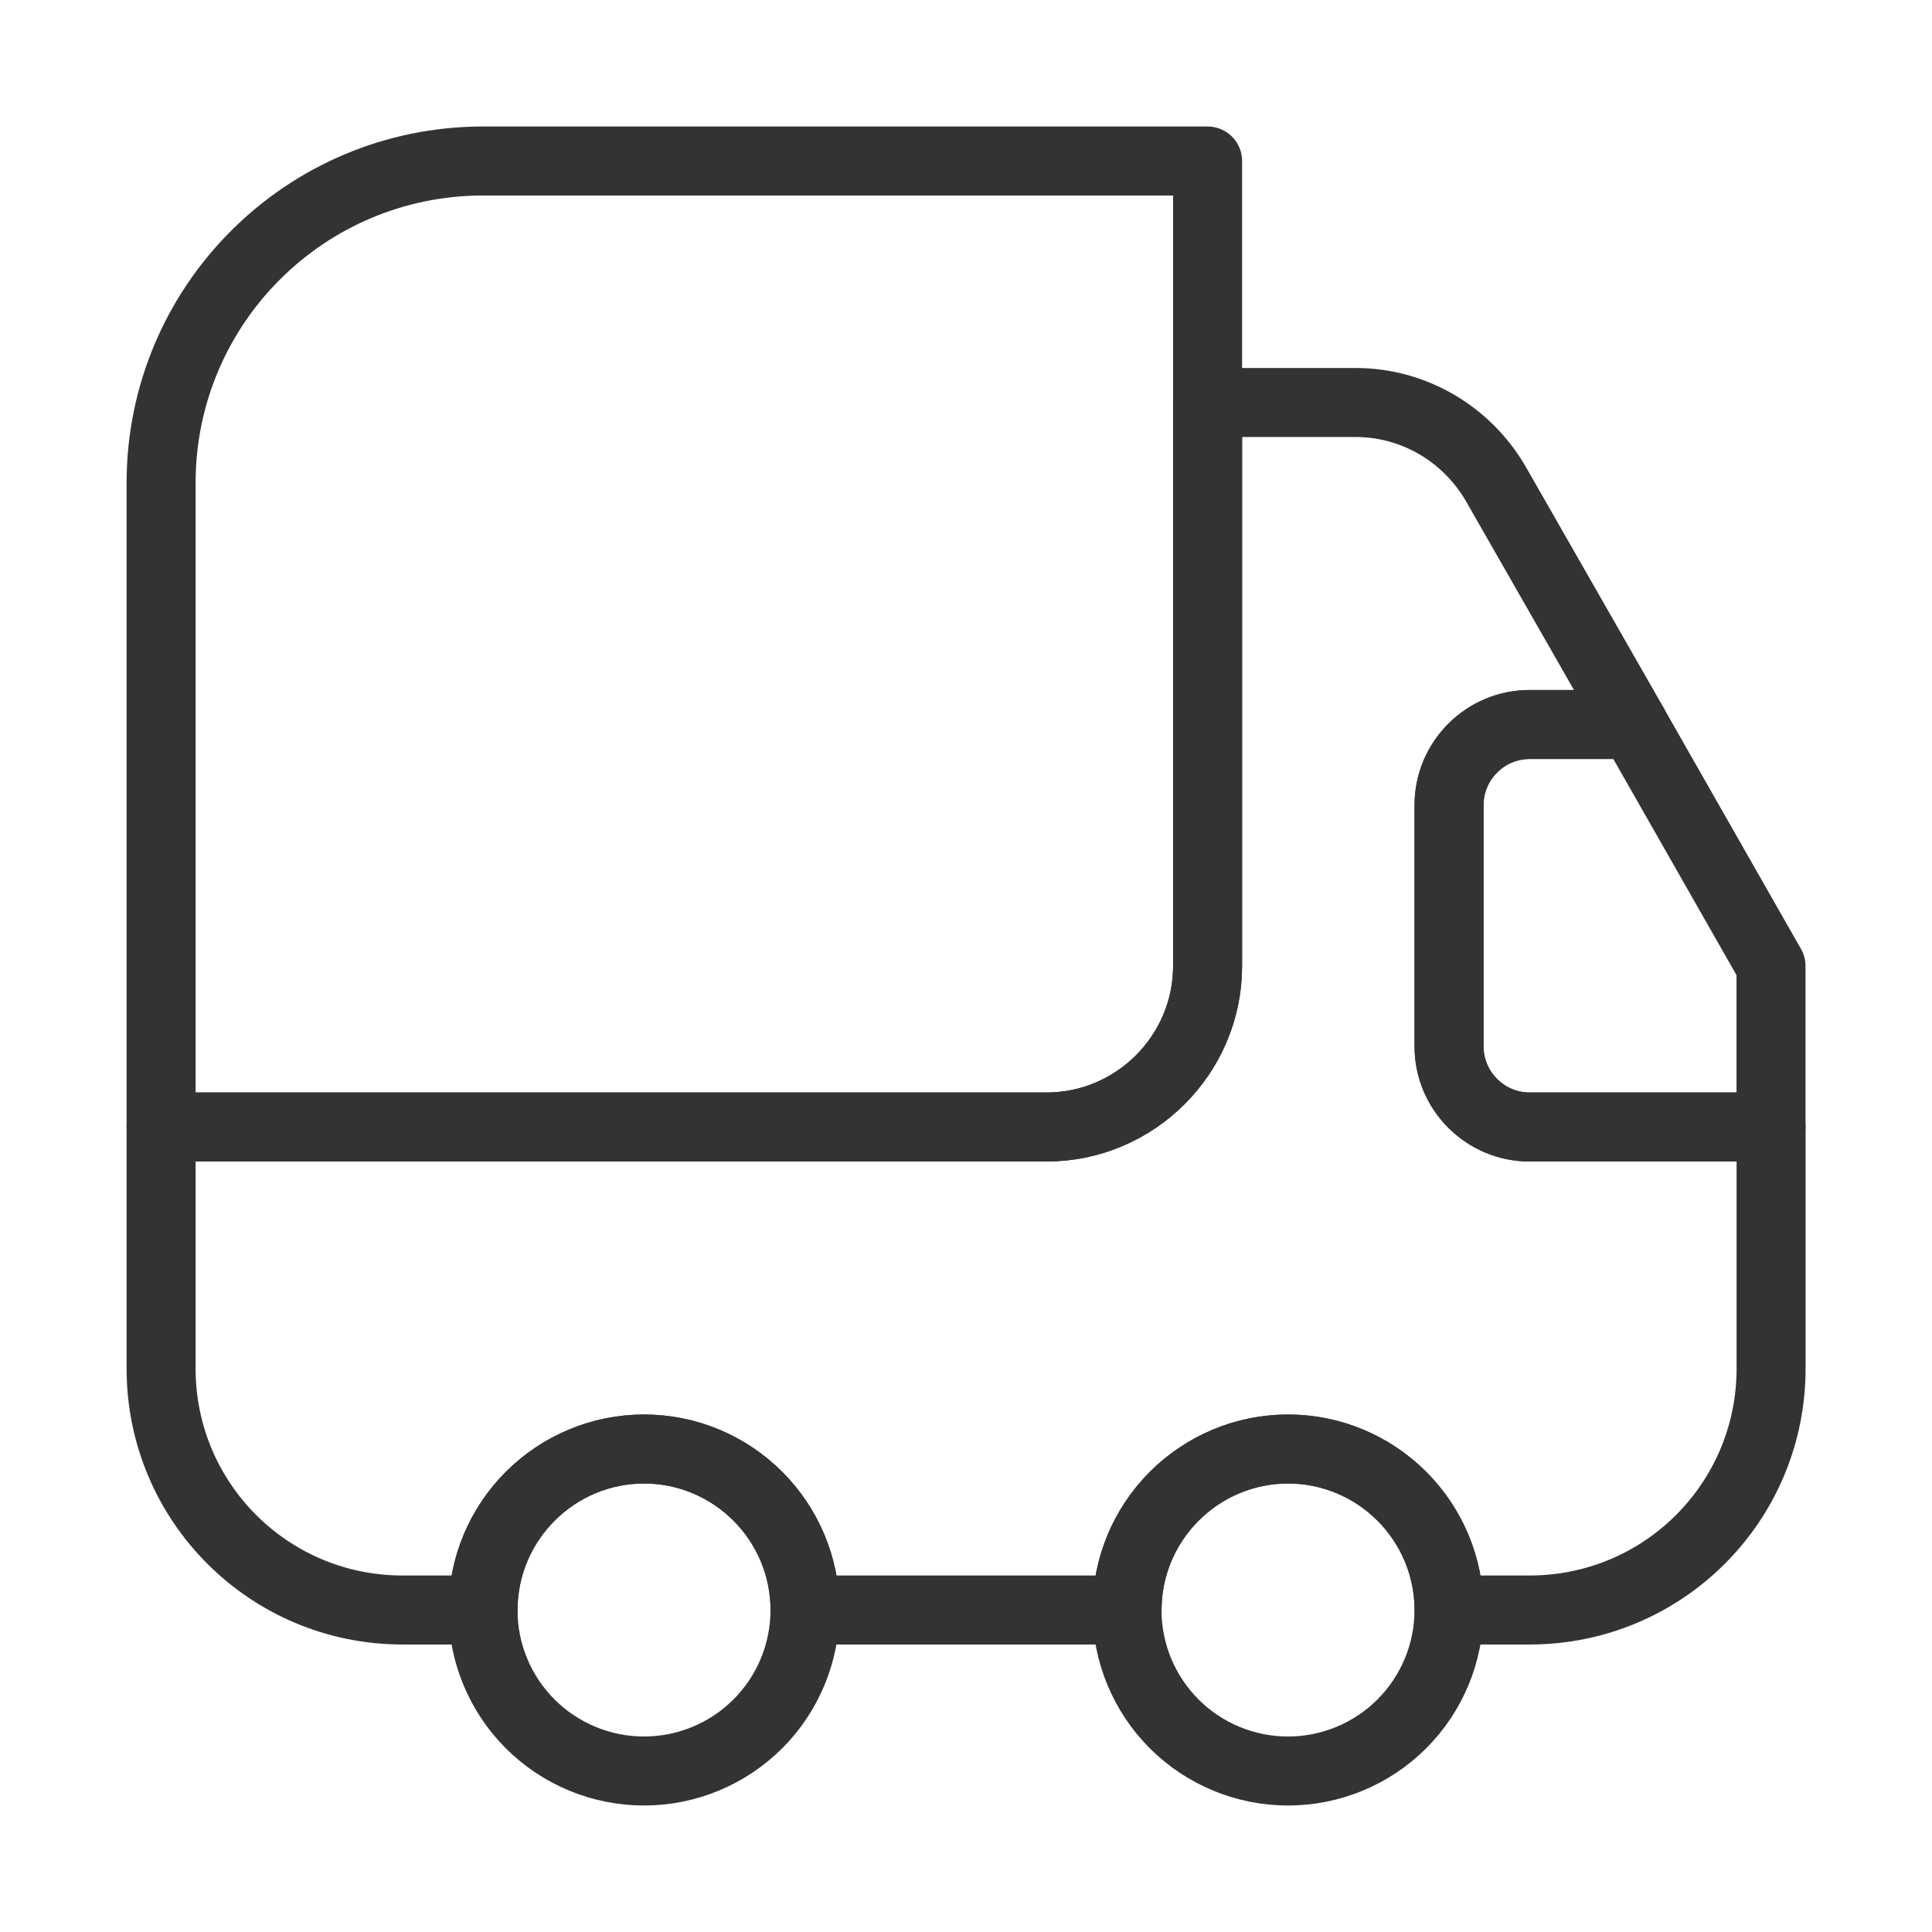 <svg width="42" height="42" viewBox="0 0 42 42" fill="none" xmlns="http://www.w3.org/2000/svg">
<path d="M26.252 3.5V21C26.252 22.925 24.677 24.5 22.752 24.5H3.502V10.5C3.502 6.633 6.634 3.5 10.502 3.5H26.252Z" stroke="#333333" stroke-width="1.5" stroke-linecap="round" stroke-linejoin="round"/>
<path d="M38.502 24.5V29.75C38.502 32.655 36.157 35 33.252 35H31.502C31.502 33.075 29.927 31.5 28.002 31.5C26.077 31.5 24.502 33.075 24.502 35H17.502C17.502 33.075 15.927 31.5 14.002 31.5C12.077 31.5 10.502 33.075 10.502 35H8.752C5.847 35 3.502 32.655 3.502 29.75V24.5H22.752C24.677 24.5 26.252 22.925 26.252 21V8.75H29.472C30.732 8.75 31.887 9.432 32.517 10.518L35.51 15.75H33.252C32.289 15.75 31.502 16.538 31.502 17.5V22.75C31.502 23.712 32.289 24.5 33.252 24.5H38.502Z" stroke="#333333" stroke-width="1.5" stroke-linecap="round" stroke-linejoin="round"/>
<path d="M14 38.5C14.928 38.5 15.819 38.131 16.475 37.475C17.131 36.819 17.5 35.928 17.5 35C17.5 34.072 17.131 33.181 16.475 32.525C15.819 31.869 14.928 31.5 14 31.5C13.072 31.5 12.181 31.869 11.525 32.525C10.869 33.181 10.5 34.072 10.5 35C10.5 35.928 10.869 36.819 11.525 37.475C12.181 38.131 13.072 38.5 14 38.5ZM28 38.5C28.928 38.5 29.819 38.131 30.475 37.475C31.131 36.819 31.5 35.928 31.5 35C31.5 34.072 31.131 33.181 30.475 32.525C29.819 31.869 28.928 31.5 28 31.5C27.072 31.5 26.181 31.869 25.525 32.525C24.869 33.181 24.5 34.072 24.5 35C24.5 35.928 24.869 36.819 25.525 37.475C26.181 38.131 27.072 38.5 28 38.5ZM38.5 21V24.5H33.25C32.288 24.5 31.5 23.712 31.5 22.75V17.5C31.5 16.538 32.288 15.75 33.25 15.75H35.508L38.5 21Z" stroke="#333333" stroke-width="1.5" stroke-linecap="round" stroke-linejoin="round"/>
</svg>
